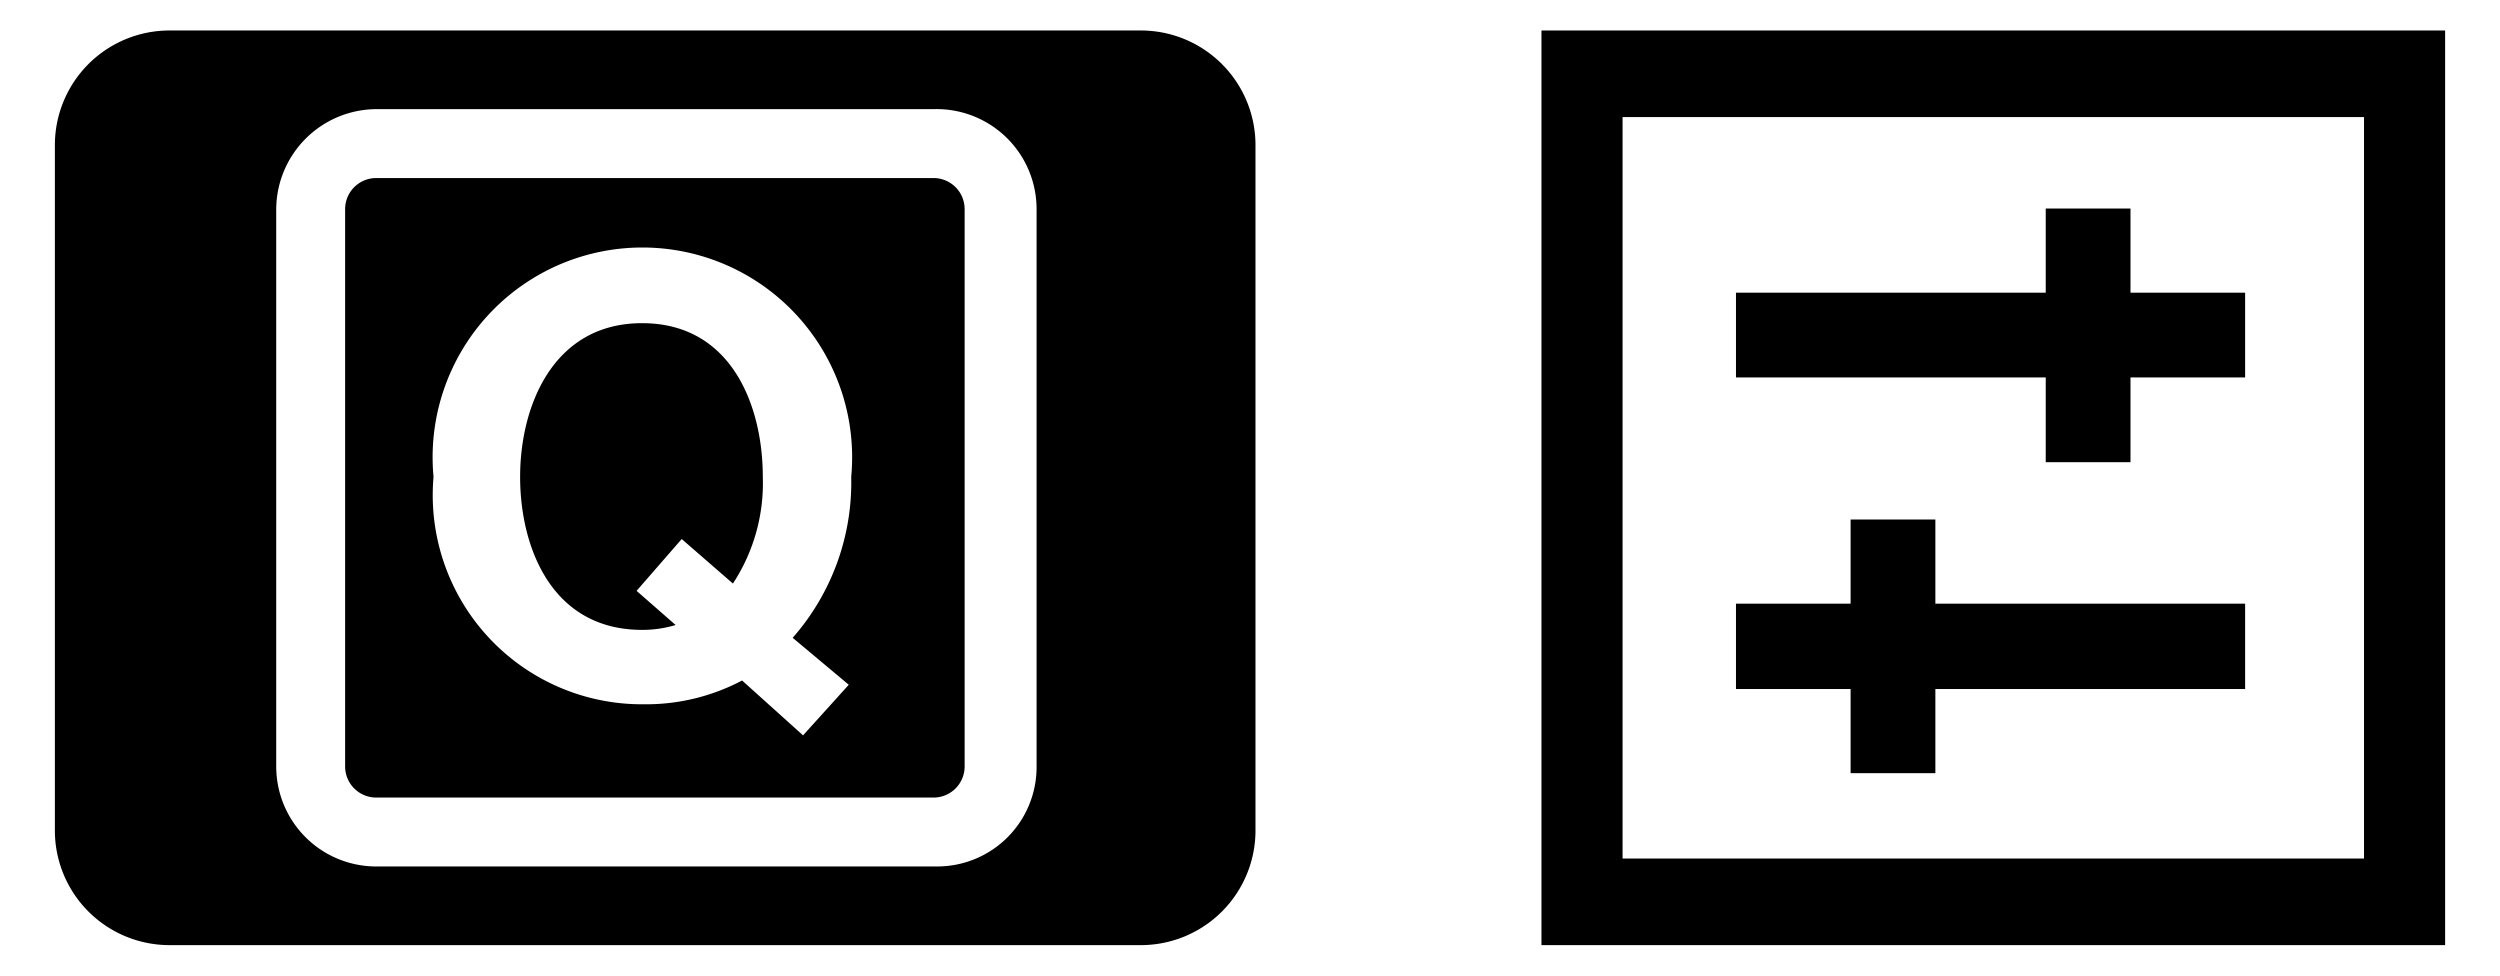 <svg id="レイヤー_1" data-name="レイヤー 1" xmlns="http://www.w3.org/2000/svg" width="41" height="16" viewBox="0 0 41 16">
  <defs>
    <style>
      .cls-1 {
        fill: none;
      }
    </style>
  </defs>
  <g>
    <polygon points="33.55 7.58 34.94 7.58 34.94 6.19 36.82 6.19 36.82 4.8 34.94 4.8 34.94 3.42 33.55 3.42 33.55 4.8 28.47 4.8 28.47 6.19 33.55 6.19 33.55 7.58"/>
    <polygon points="30.35 12.68 31.74 12.68 31.74 11.3 36.82 11.3 36.82 9.9 31.74 9.9 31.74 8.52 30.35 8.52 30.35 9.9 28.47 9.9 28.47 11.3 30.35 11.3 30.35 12.68"/>
    <path d="M25.28.5v15H40.1V.5ZM38.77,14.08H26.61V1.92H38.77Z"/>
  </g>
  <rect class="cls-1" width="41" height="16"/>
  <g>
    <path d="M15.31,2.92H6.17a.51.51,0,0,0-.51.51v9.14a.51.51,0,0,0,.51.51h9.14a.51.51,0,0,0,.51-.51V3.43A.51.51,0,0,0,15.31,2.92Zm-1.39,8.31-.75.83-1-.9a3.36,3.36,0,0,1-1.61.39A3.43,3.43,0,0,1,7.11,7.82a3.44,3.44,0,1,1,6.85,0A3.86,3.86,0,0,1,13,10.46Z"/>
    <path d="M10.53,5.3c-1.46,0-2,1.36-2,2.52s.52,2.51,2,2.51a1.87,1.87,0,0,0,.55-.08l-.64-.56.74-.85.84.73a3,3,0,0,0,.49-1.75C12.51,6.66,12,5.3,10.53,5.3Z"/>
    <path d="M18.71.5H2.77A1.88,1.88,0,0,0,.9,2.38V13.62A1.88,1.88,0,0,0,2.77,15.5H18.71a1.88,1.88,0,0,0,1.88-1.88V2.38A1.88,1.88,0,0,0,18.71.5ZM17,12.57a1.63,1.63,0,0,1-1.64,1.64H6.17a1.64,1.64,0,0,1-1.64-1.64V3.43A1.65,1.65,0,0,1,6.17,1.79h9.14A1.64,1.64,0,0,1,17,3.43Z"/>
  </g>
</svg>
